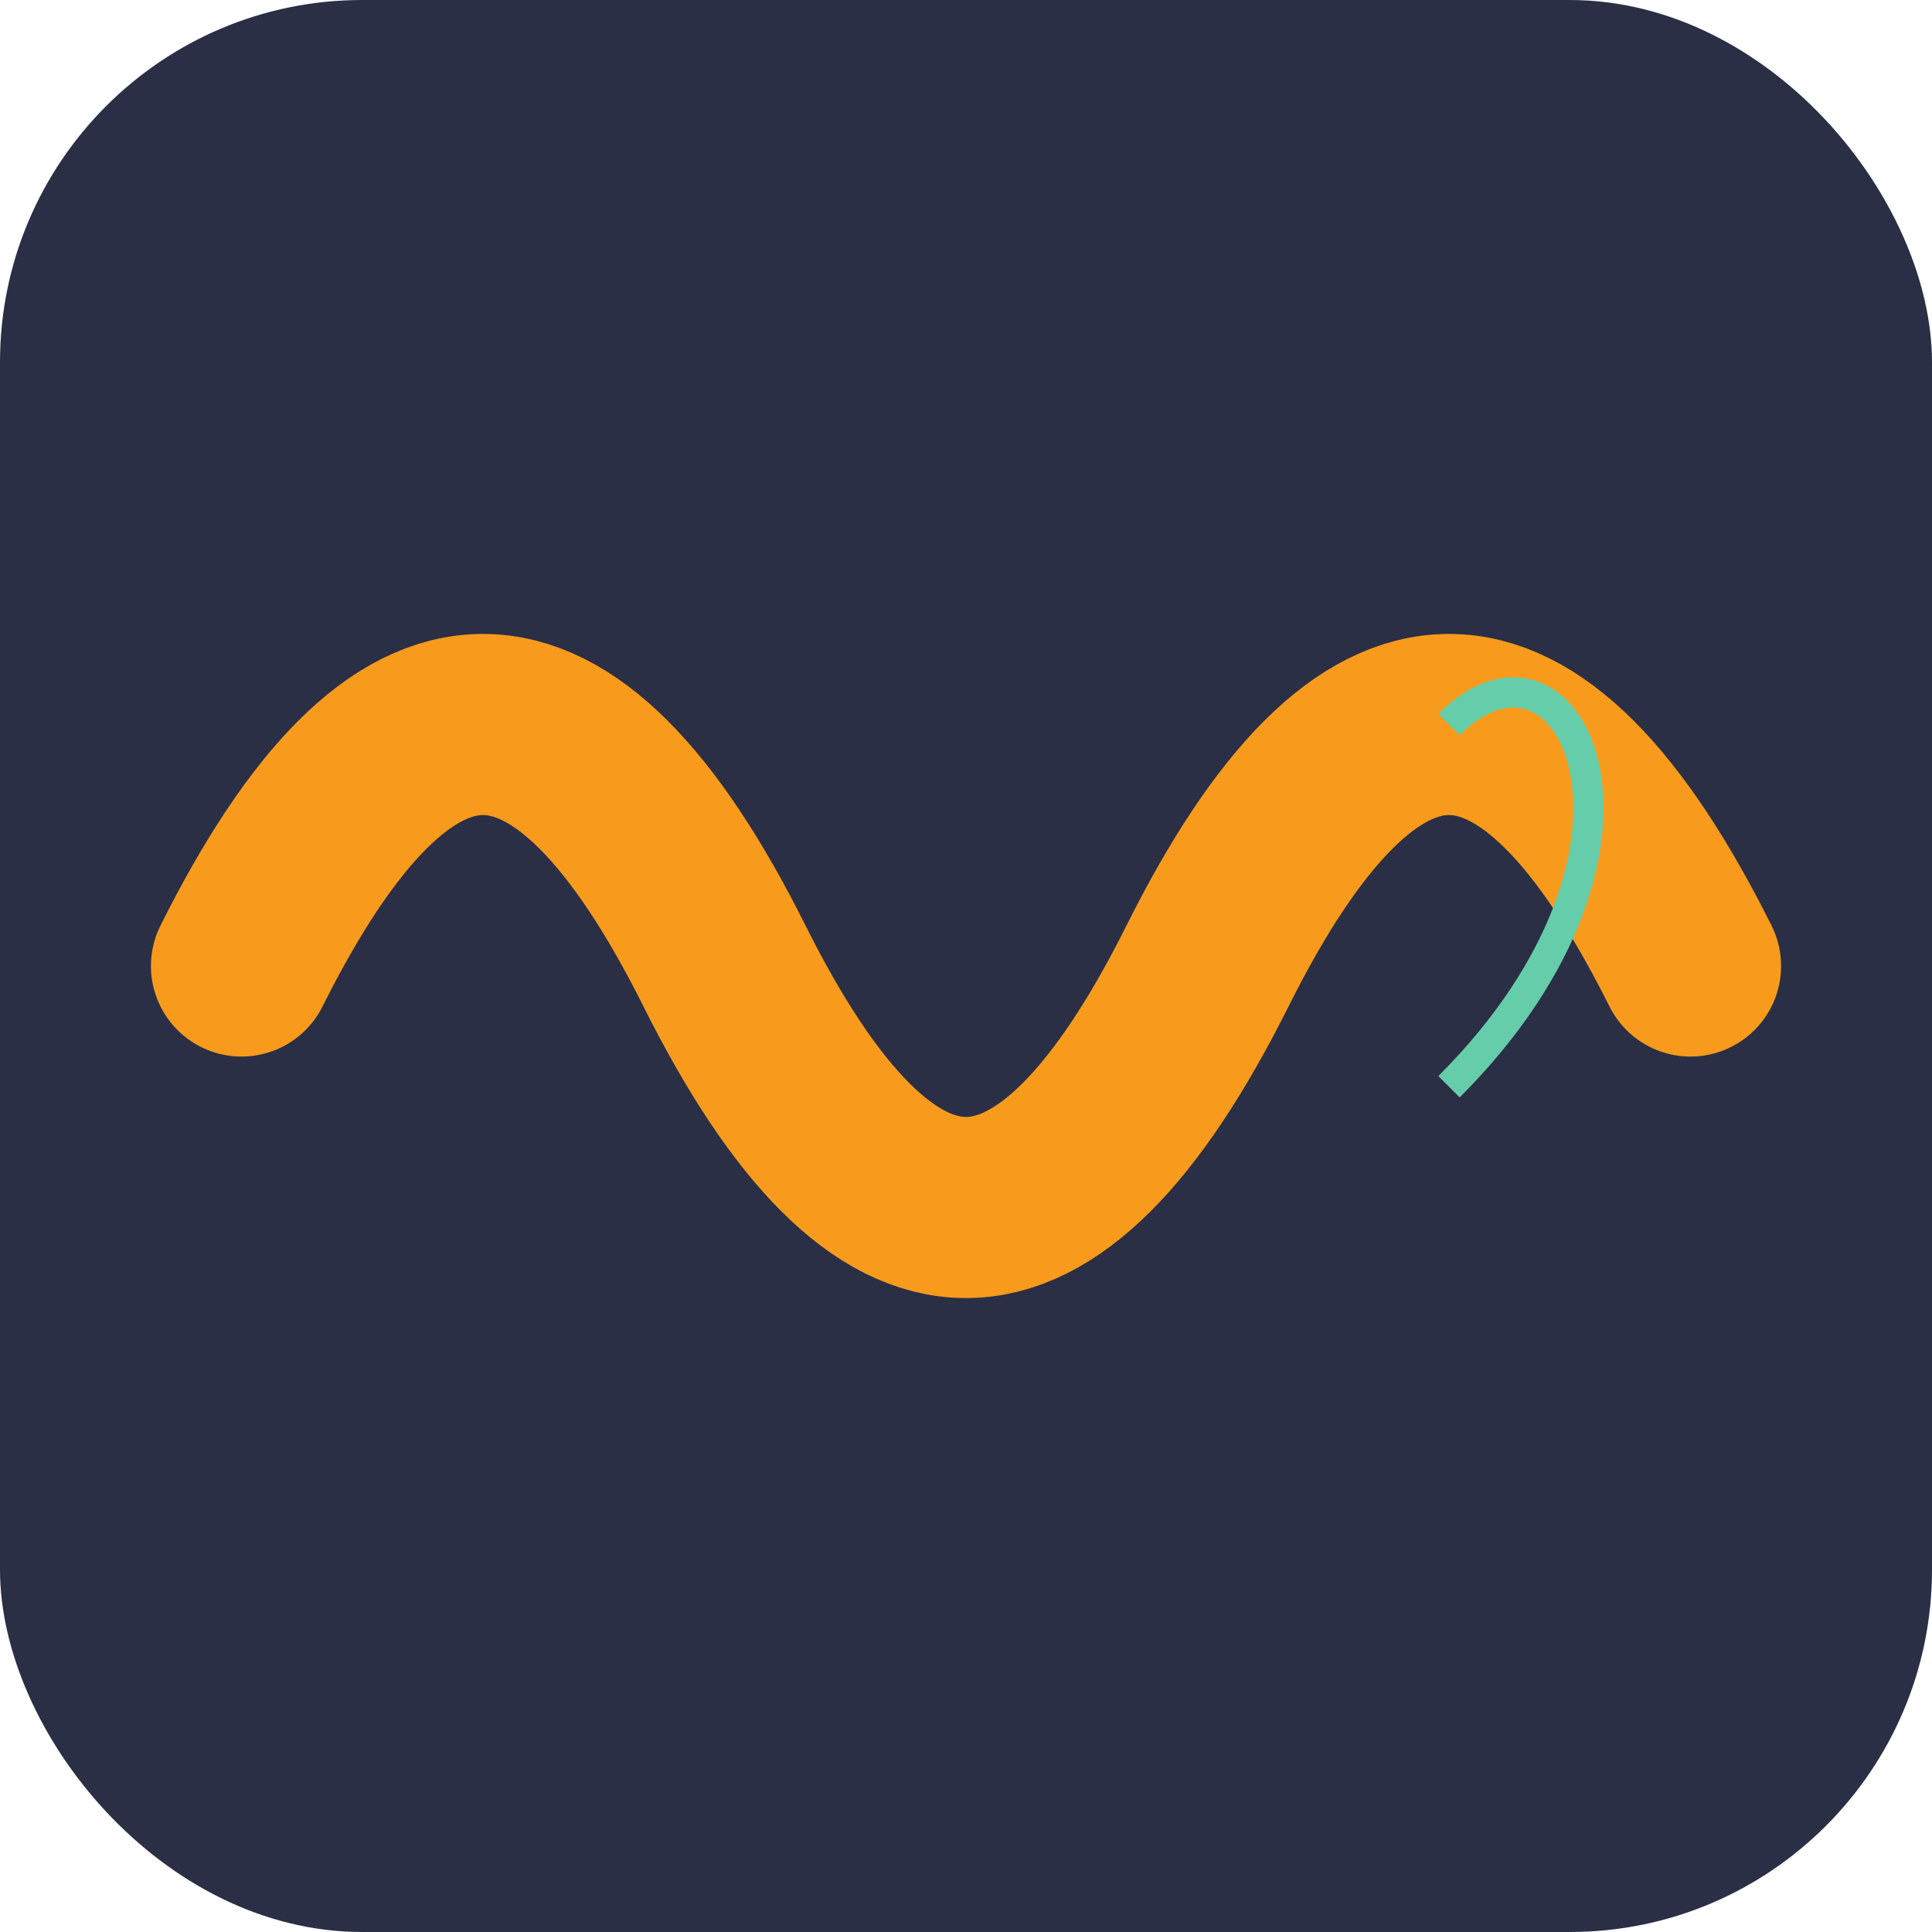 <?xml version="1.0" encoding="UTF-8"?>
<svg width="32" height="32" viewBox="0 0 32 32" xmlns="http://www.w3.org/2000/svg">
  <rect width="32" height="32" rx="6" fill="#2A2F45"/>
  
  <!-- Energy pulse wave -->
  <path d="M4,16 Q8,8 12,16 Q16,24 20,16 Q24,8 28,16" 
        stroke="#F89B1C" stroke-width="3" fill="none" stroke-linecap="round"/>
  
  <!-- Leaf element -->
  <path d="M24,12 C26,10 28,14 24,18 C28,14 26,10 24,12" 
        fill="#66CDAA" stroke="#66CDAA" stroke-width="0.5"/>
</svg>